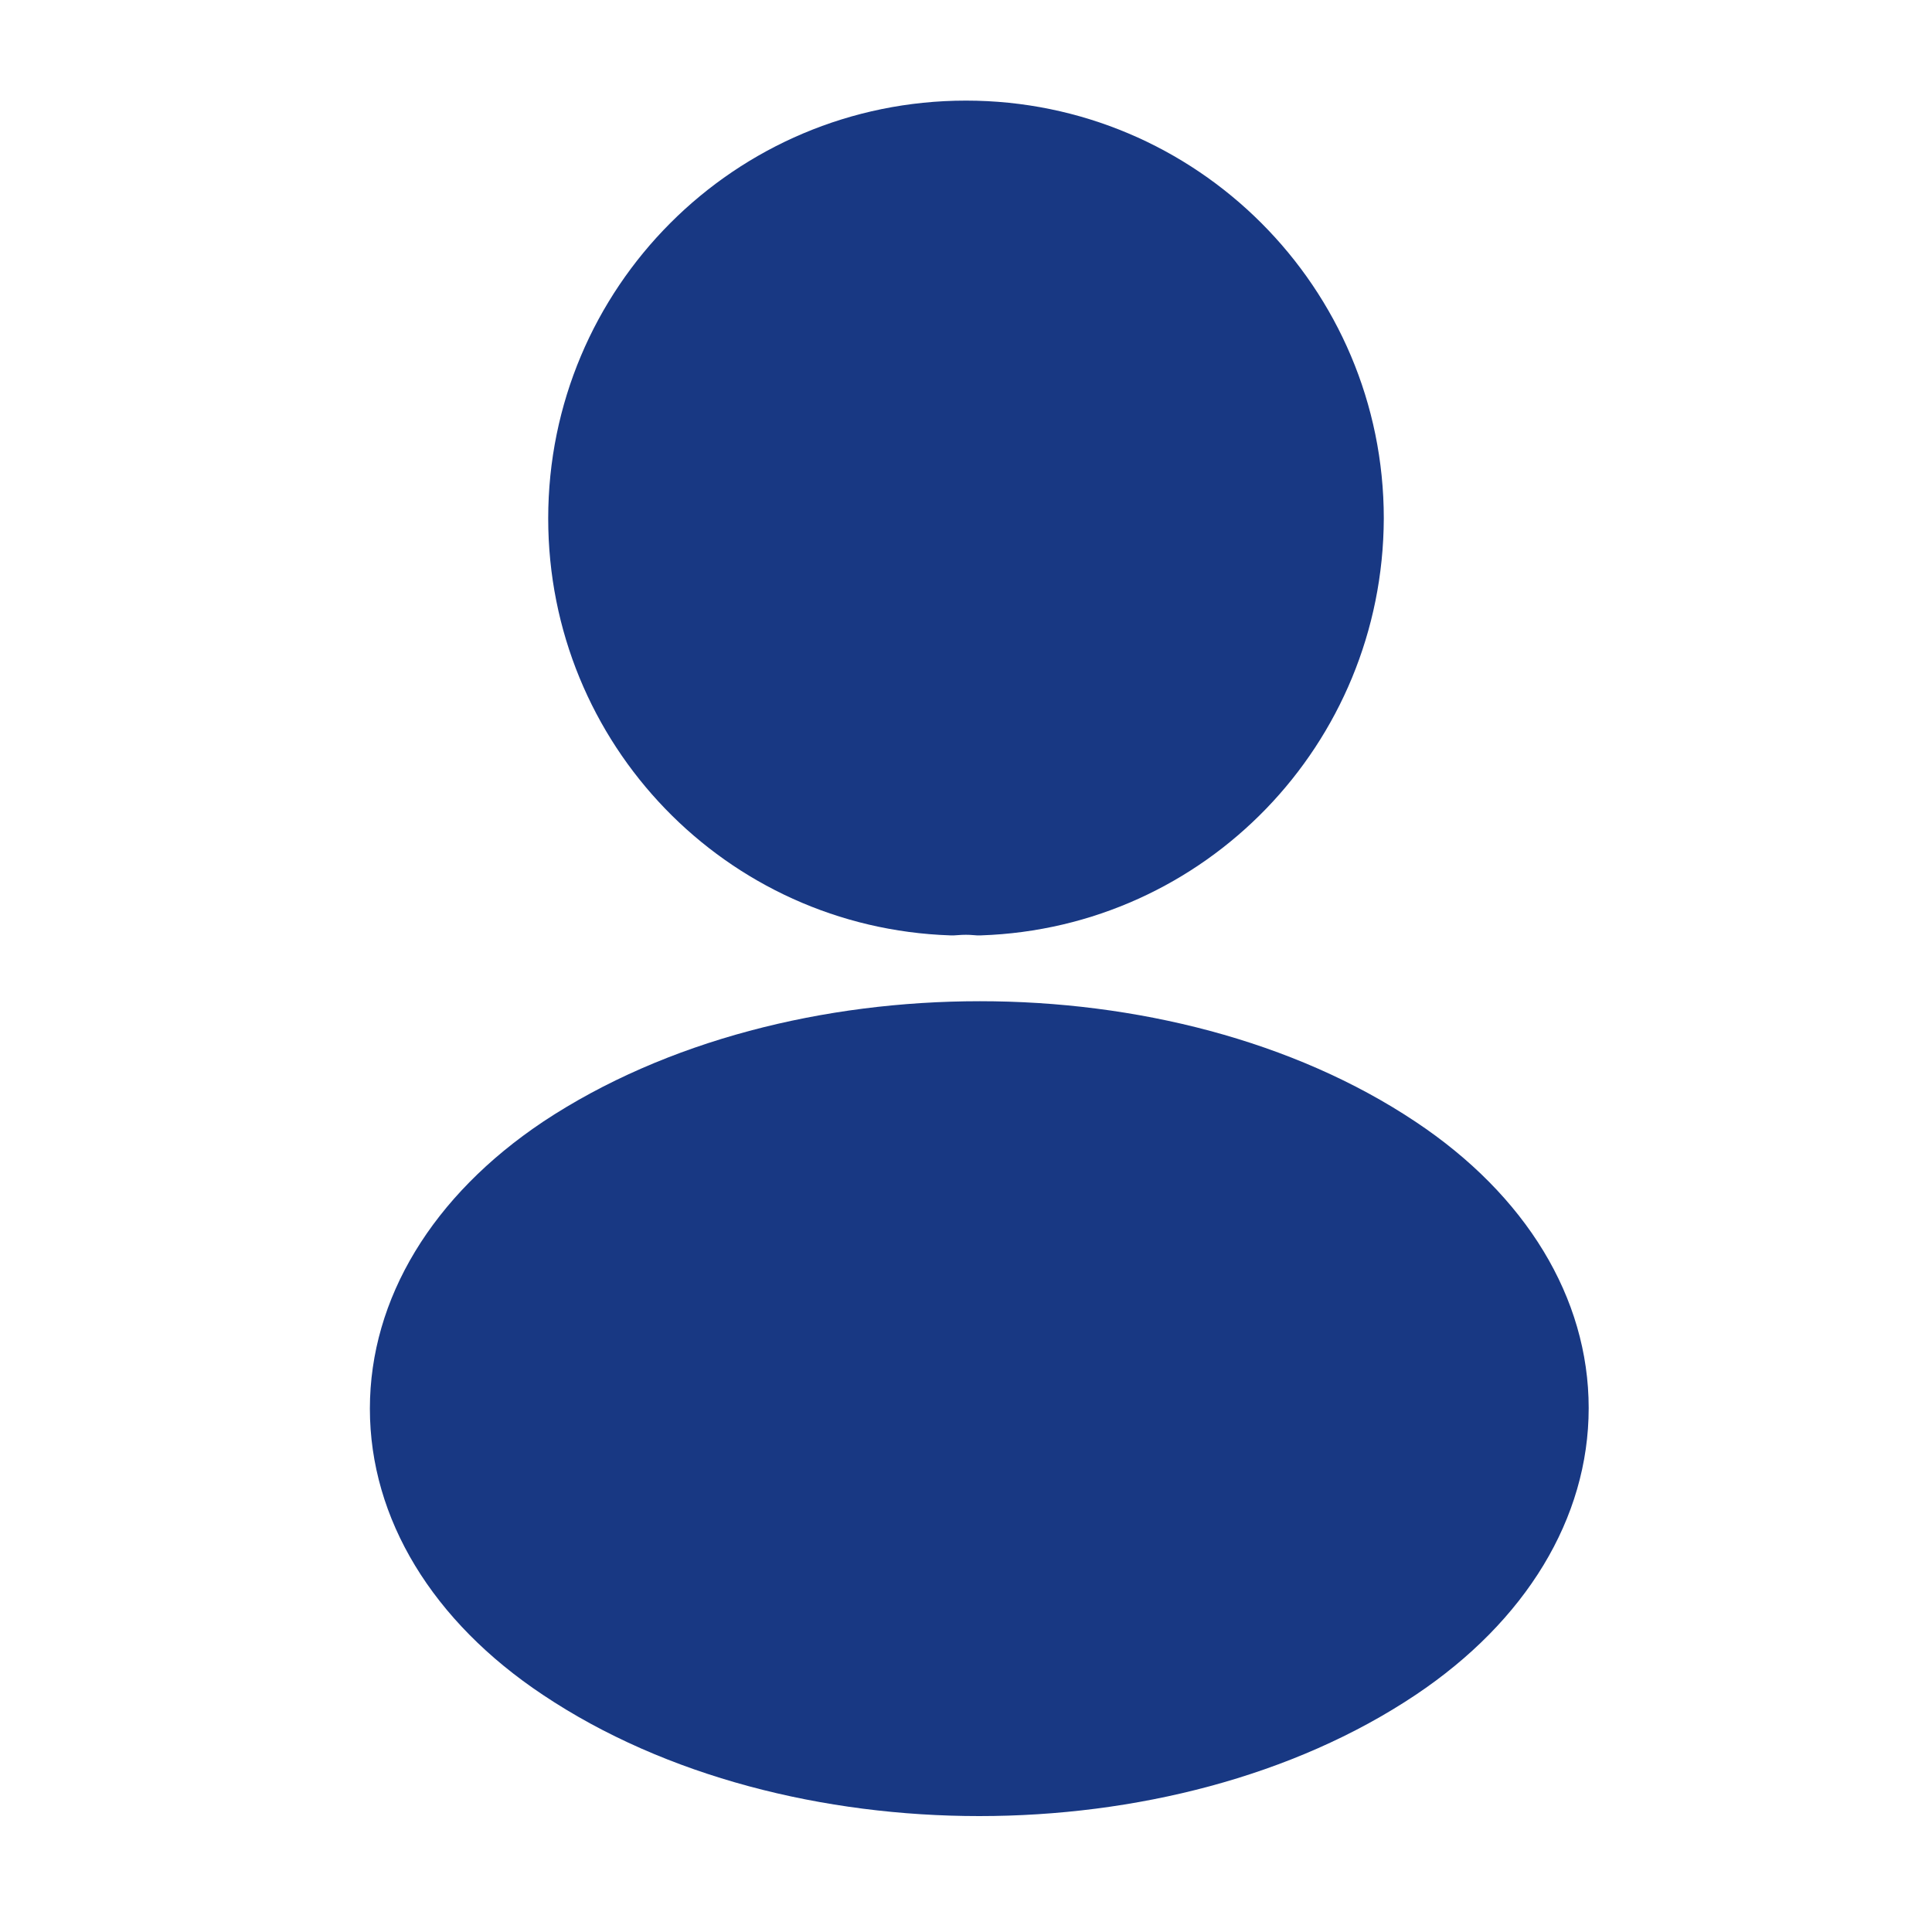<svg width="40" height="40" viewBox="0 0 40 40" fill="none" xmlns="http://www.w3.org/2000/svg">
<path d="M20 2.083C15.208 2.083 11.35 5.961 11.35 10.733C11.35 15.406 15.033 19.21 19.675 19.366C19.726 19.368 19.778 19.366 19.83 19.361C19.942 19.351 20.062 19.352 20.142 19.36C20.198 19.366 20.253 19.368 20.309 19.366C24.952 19.21 28.631 15.406 28.65 10.739L28.65 10.733C28.65 5.96 24.774 2.083 20 2.083Z" fill="#183883"/>
<path d="M29.311 23.227C26.778 21.536 23.501 20.729 20.287 20.729C17.073 20.729 13.79 21.536 11.242 23.225L11.238 23.228C8.962 24.751 7.658 26.879 7.658 29.165C7.658 31.451 8.963 33.575 11.24 35.09C13.78 36.789 17.06 37.6 20.275 37.6C23.49 37.6 26.771 36.789 29.312 35.089C31.587 33.566 32.892 31.438 32.892 29.152C32.892 26.866 31.587 24.742 29.311 23.227Z" fill="#183883"/>
</svg>
